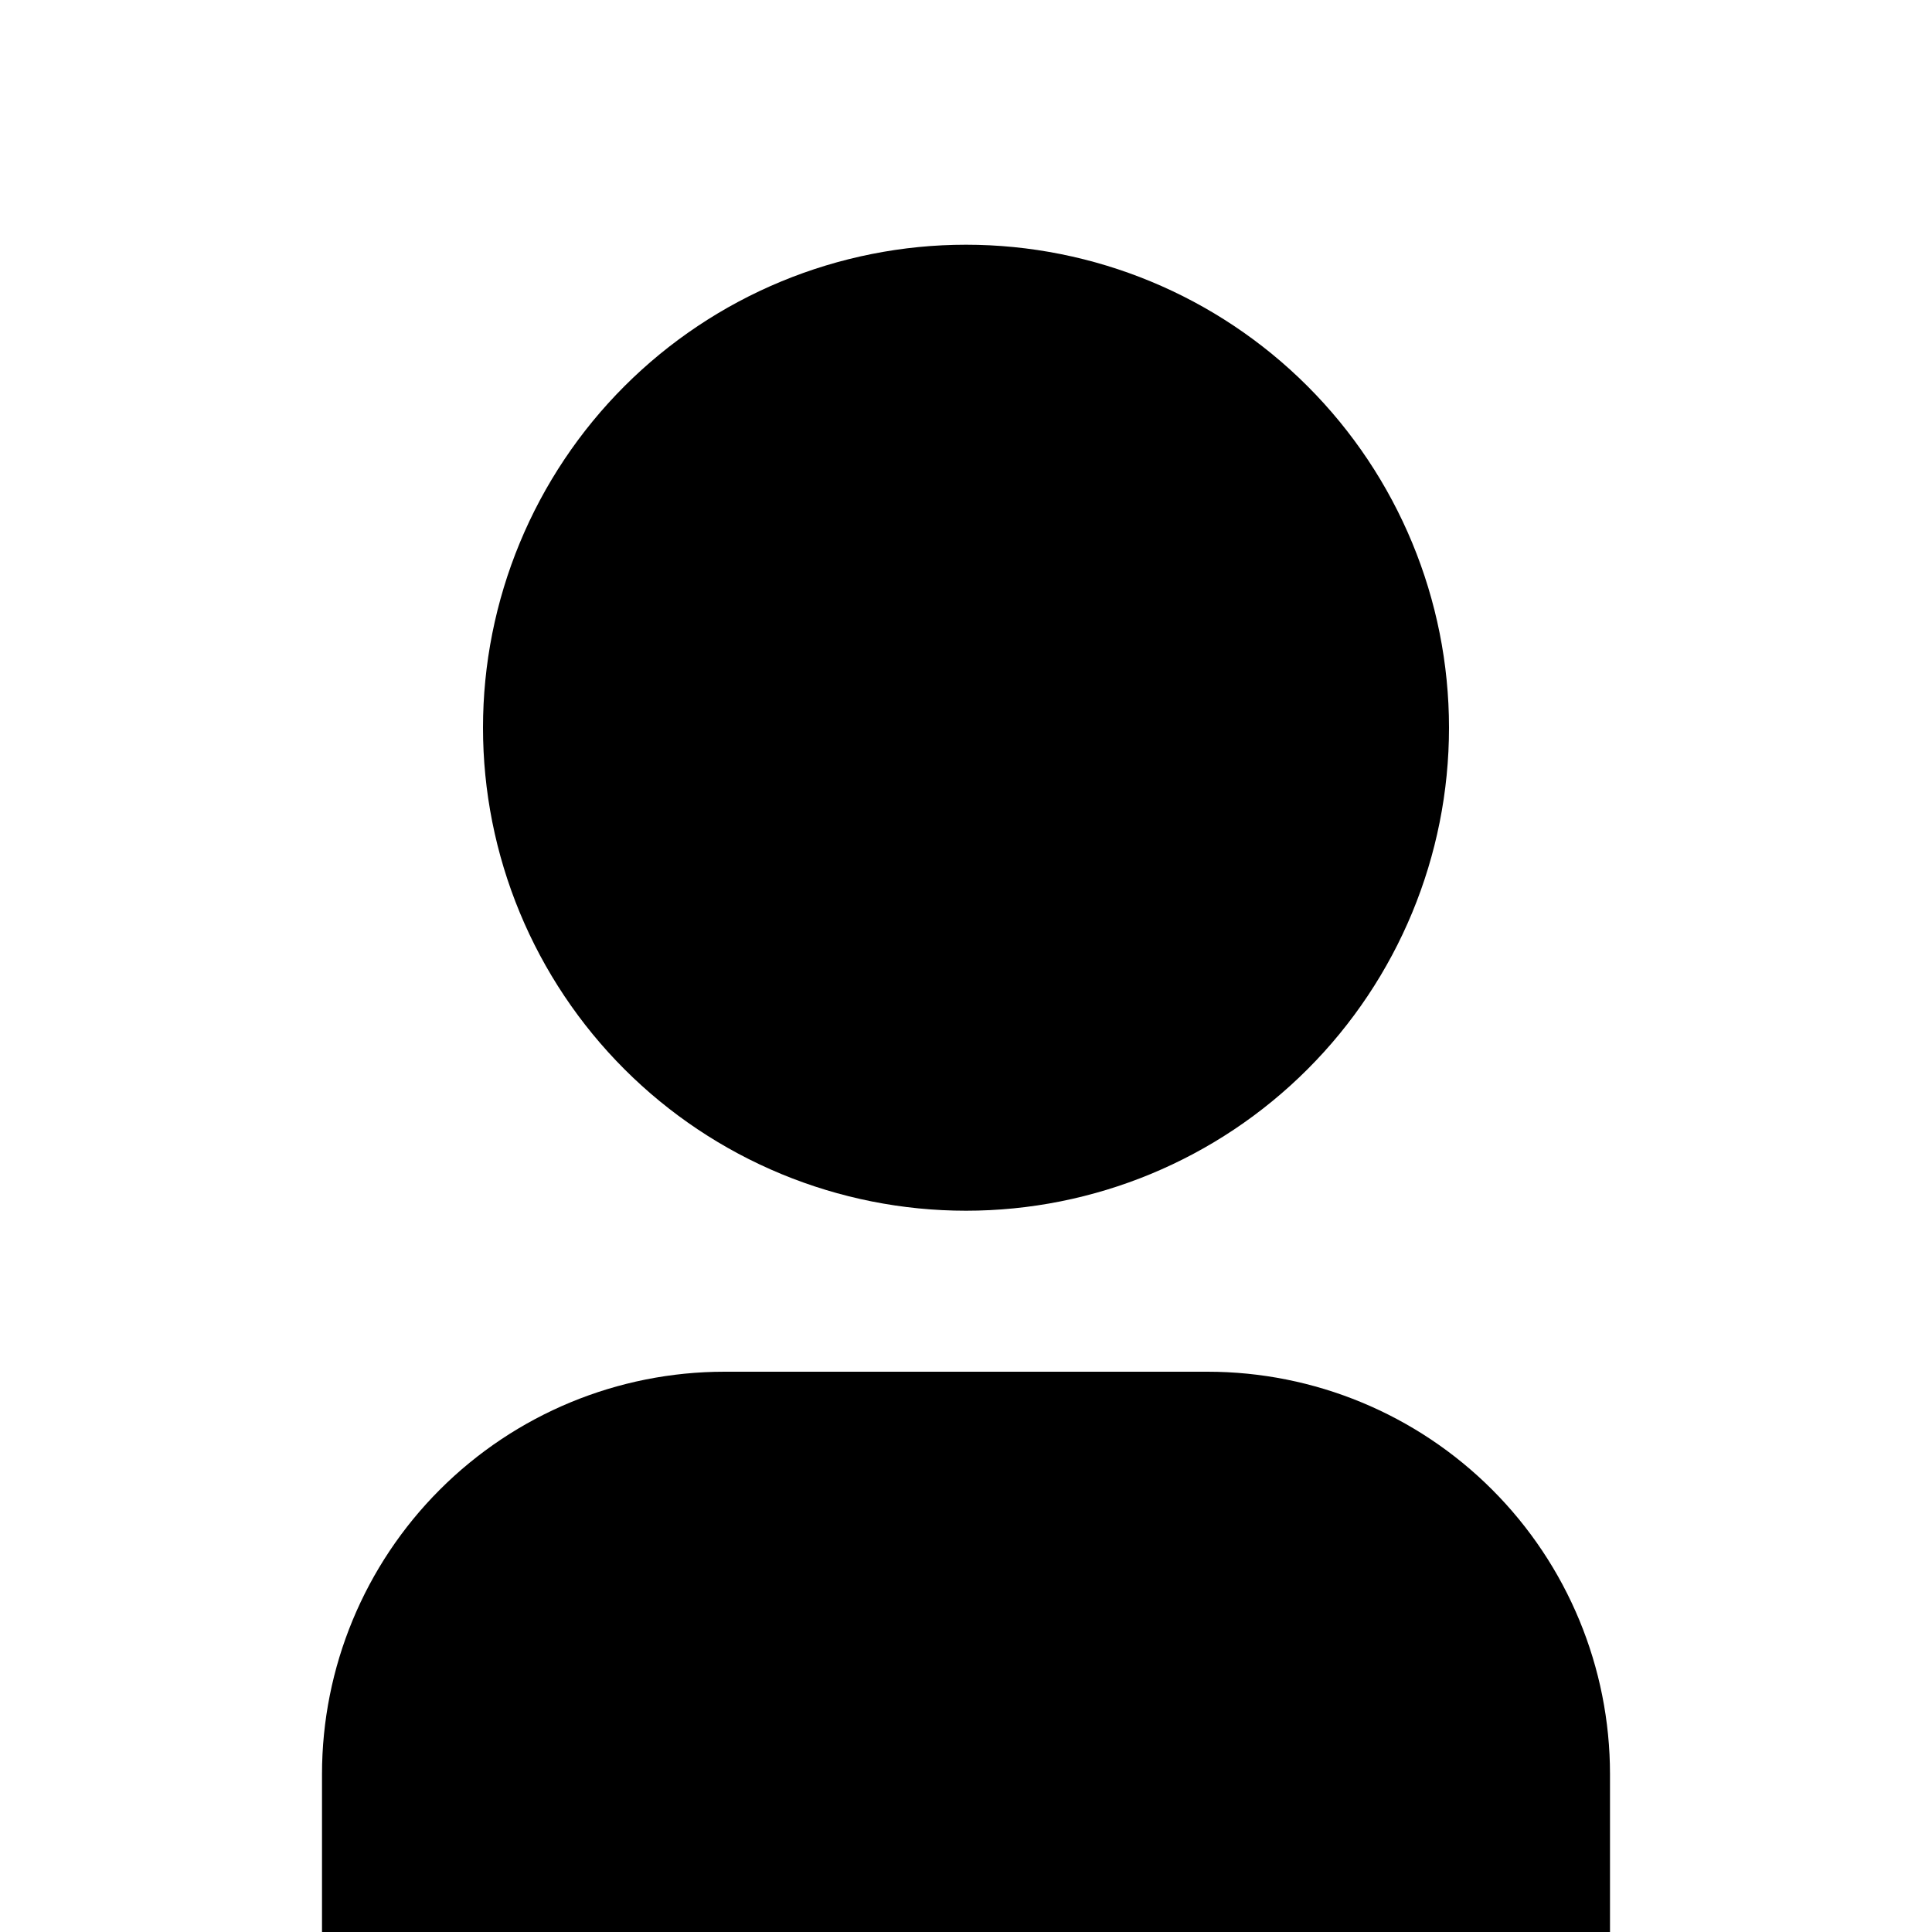 <svg width="150" height="150" viewBox="0 0 150 150" fill="none" xmlns="http://www.w3.org/2000/svg">
<g clip-path="url(#clip0_403_271)">
<path d="M125 150.25H25V137.75C25 129.462 28.292 121.513 34.153 115.653C40.013 109.792 47.962 106.5 56.25 106.5H93.75C102.038 106.5 109.987 109.792 115.847 115.653C121.708 121.513 125 129.462 125 137.75V150.25ZM75 94C70.075 94 65.199 93.03 60.649 91.145C56.1 89.261 51.966 86.499 48.483 83.016C45.001 79.534 42.239 75.4 40.355 70.851C38.47 66.301 37.5 61.425 37.5 56.5C37.5 51.575 38.47 46.699 40.355 42.149C42.239 37.6 45.001 33.466 48.483 29.983C51.966 26.501 56.1 23.739 60.649 21.855C65.199 19.97 70.075 19 75 19C84.946 19 94.484 22.951 101.516 29.983C108.549 37.016 112.5 46.554 112.5 56.5C112.5 66.446 108.549 75.984 101.516 83.016C94.484 90.049 84.946 94 75 94V94Z" fill="black"/>
</g>
<defs>
<clipPath id="clip0_403_271">
<rect width="150" height="150" fill="white"/>
</clipPath>
</defs>
</svg>
